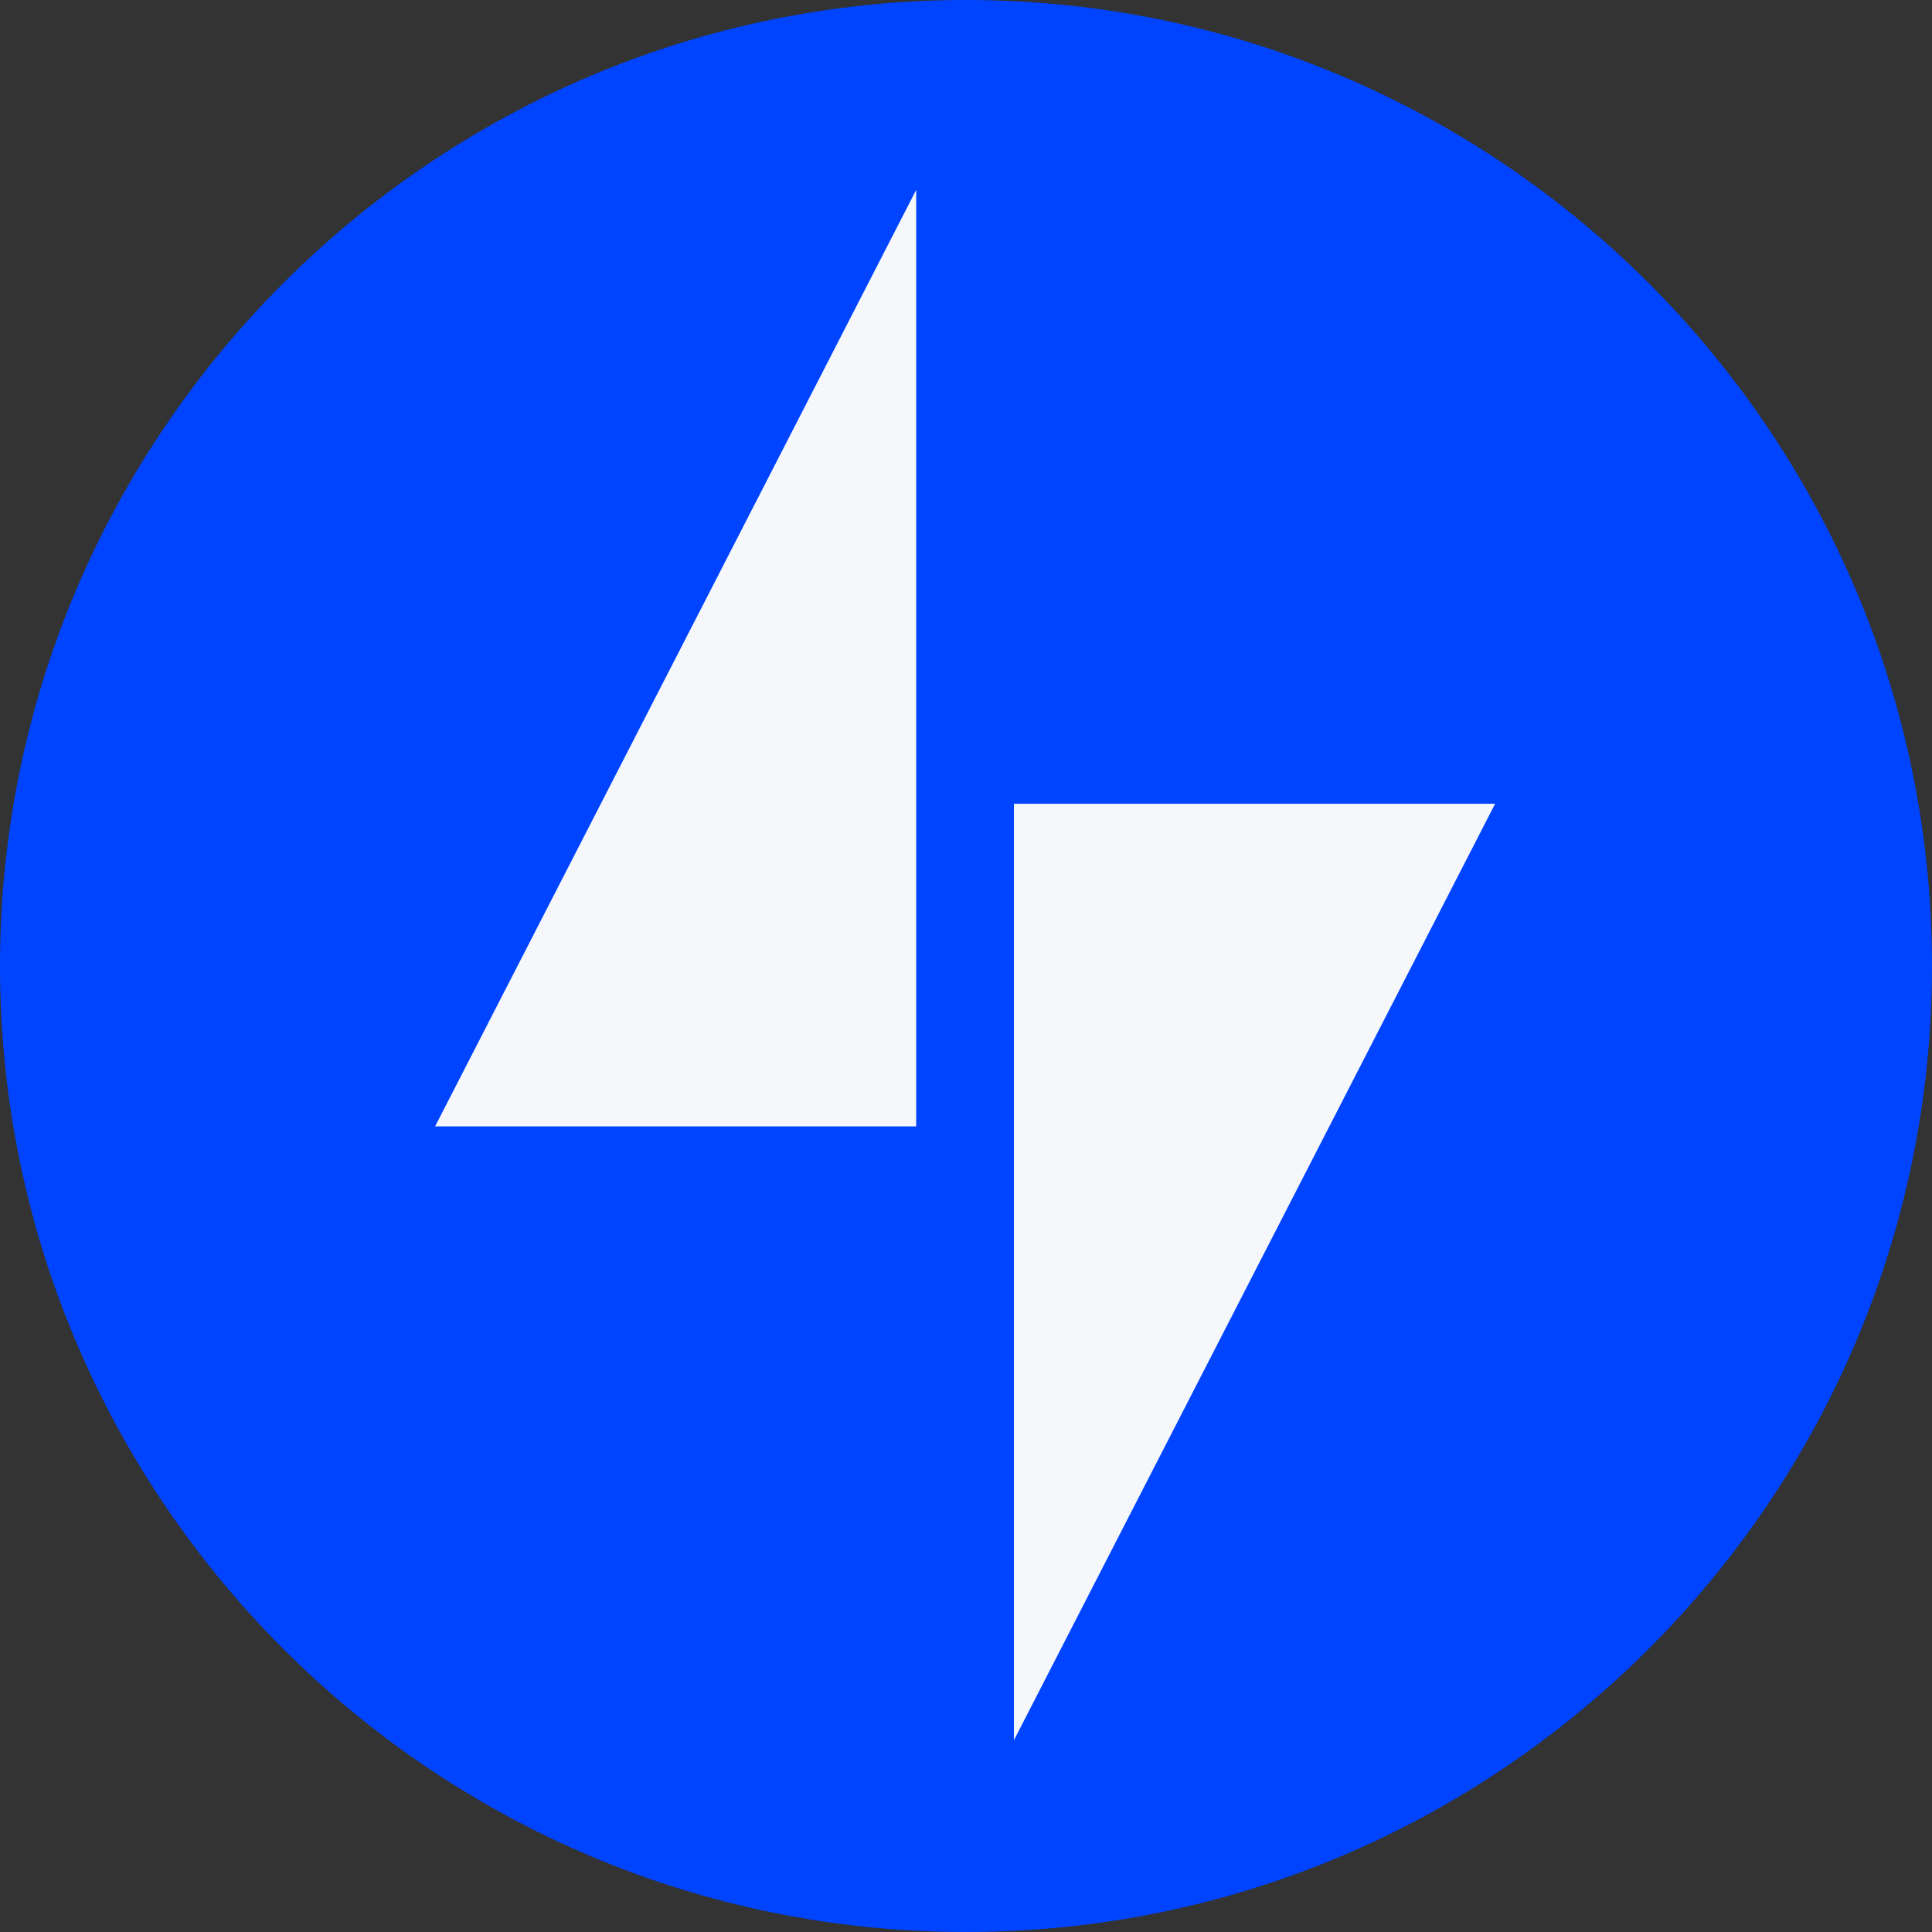 <svg width="60" height="60" viewBox="0 0 60 60" fill="none" xmlns="http://www.w3.org/2000/svg">
<rect x="0" y="0" width="60" height="60" fill="#333333" stroke="none"/>
<path d="M31.514 55.945C31.514 55.945 48.476 23.527 48.42 23.488C48.475 23.527 30.208 23.459 30.151 23.42C30.208 23.457 30.001 3.198 30.001 3.198C30.001 3.198 26.91 3.266 26.856 3.228C26.91 3.265 10.496 36.028 10.441 35.99C10.496 36.028 26.91 35.959 26.856 35.92C26.91 35.958 28.01 55.532 27.956 55.495C28.01 55.532 31.513 55.945 31.513 55.945H31.514Z" fill="#F5F7FA"/>
<path d="M30 0C13.454 0 0 13.454 0 30C0 46.546 13.454 60 30 60C46.546 60 60 46.546 60 30C60 13.454 46.546 0 30 0ZM28.454 34.981H13.512L28.453 5.897V34.981H28.454ZM31.489 54.046V24.962H46.432L31.488 54.045L31.489 54.046Z" fill="#0044FF"/>
</svg>
